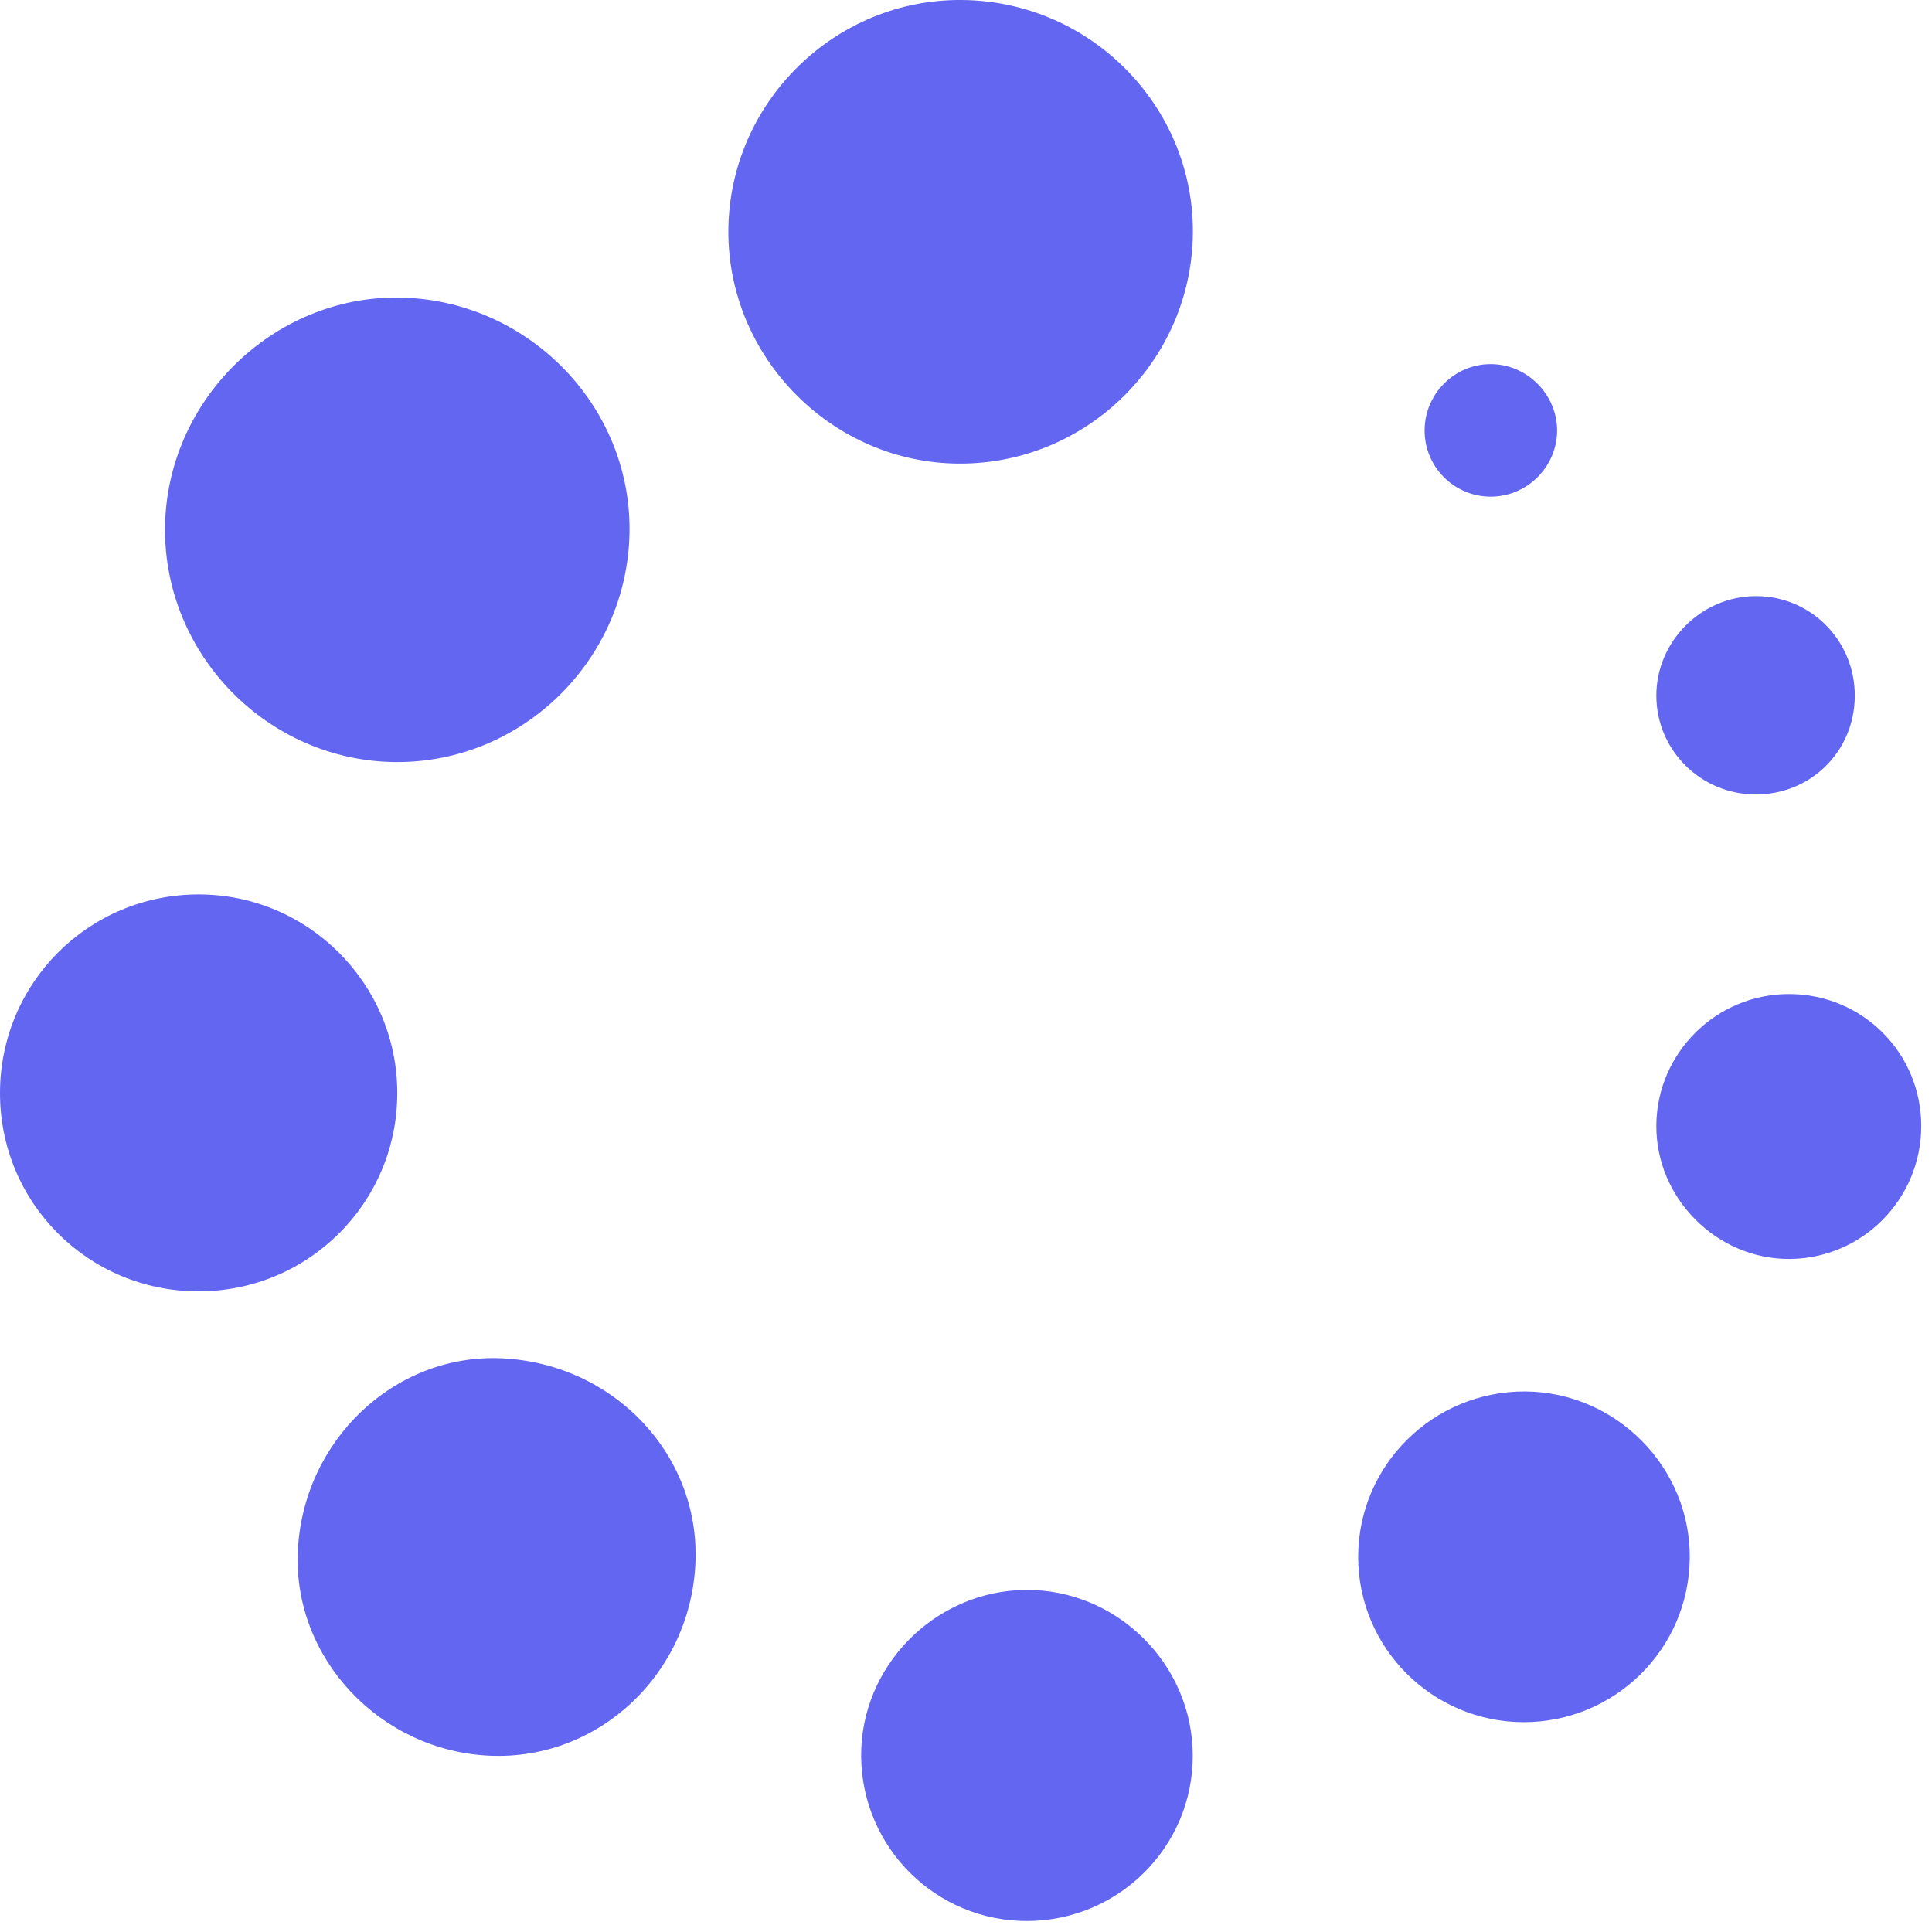 <svg width="81" height="81" viewBox="0 0 81 81" fill="none" xmlns="http://www.w3.org/2000/svg">
<path d="M26.393 22.282C26.329 27.639 21.916 31.993 16.581 31.95C11.252 31.907 6.881 27.477 6.919 22.142C6.957 16.818 11.418 12.416 16.726 12.475C22.088 12.545 26.453 16.969 26.393 22.282Z" fill="#6366F1"/>
<path d="M50.012 9.775C49.963 15.126 45.572 19.459 40.21 19.437C34.886 19.416 30.5 14.981 30.537 9.652C30.575 4.306 34.994 -0.053 40.339 0C45.712 0.049 50.055 4.441 50.012 9.775Z" fill="#6366F1"/>
<path d="M29.158 65.478C28.98 70.155 25.111 73.808 20.541 73.609C15.95 73.41 12.302 69.546 12.485 65.079C12.674 60.418 16.527 56.748 21.021 56.947C25.709 57.158 29.33 60.957 29.158 65.478Z" fill="#6366F1"/>
<path d="M16.656 45.836C16.651 50.438 12.917 54.151 8.309 54.14C3.697 54.135 -0.011 50.422 2.34374e-05 45.809C0.011 41.202 3.724 37.495 8.336 37.5C12.922 37.5 16.667 41.256 16.656 45.836Z" fill="#6366F1"/>
<path d="M70.844 65.316C70.812 69.142 67.697 72.208 63.871 72.203C60.045 72.192 56.942 69.088 56.942 65.273C56.942 61.425 60.094 58.316 63.952 58.338C67.757 58.365 70.877 61.517 70.844 65.316Z" fill="#6366F1"/>
<path d="M50.006 73.609C50.012 77.424 46.908 80.523 43.077 80.539C39.251 80.555 36.142 77.478 36.104 73.647C36.072 69.853 39.191 66.695 42.996 66.658C46.827 66.625 50.006 69.772 50.006 73.609Z" fill="#6366F1"/>
<path d="M80.549 47.216C80.544 50.282 78.076 52.766 75.026 52.782C71.971 52.798 69.416 50.228 69.443 47.172C69.47 44.123 71.976 41.66 75.026 41.676C78.097 41.687 80.549 44.15 80.549 47.216Z" fill="#6366F1"/>
<path d="M77.763 29.212C77.736 31.518 75.91 33.313 73.603 33.308C71.313 33.302 69.459 31.465 69.443 29.191C69.427 26.895 71.335 24.988 73.625 24.993C75.937 24.993 77.79 26.879 77.763 29.212Z" fill="#6366F1"/>
<path d="M65.283 18.052C65.278 19.583 64.006 20.838 62.476 20.822C60.935 20.811 59.701 19.54 59.728 18.004C59.755 16.495 60.978 15.277 62.481 15.266C64.006 15.256 65.283 16.527 65.283 18.052Z" fill="#6366F1"/>
</svg>
